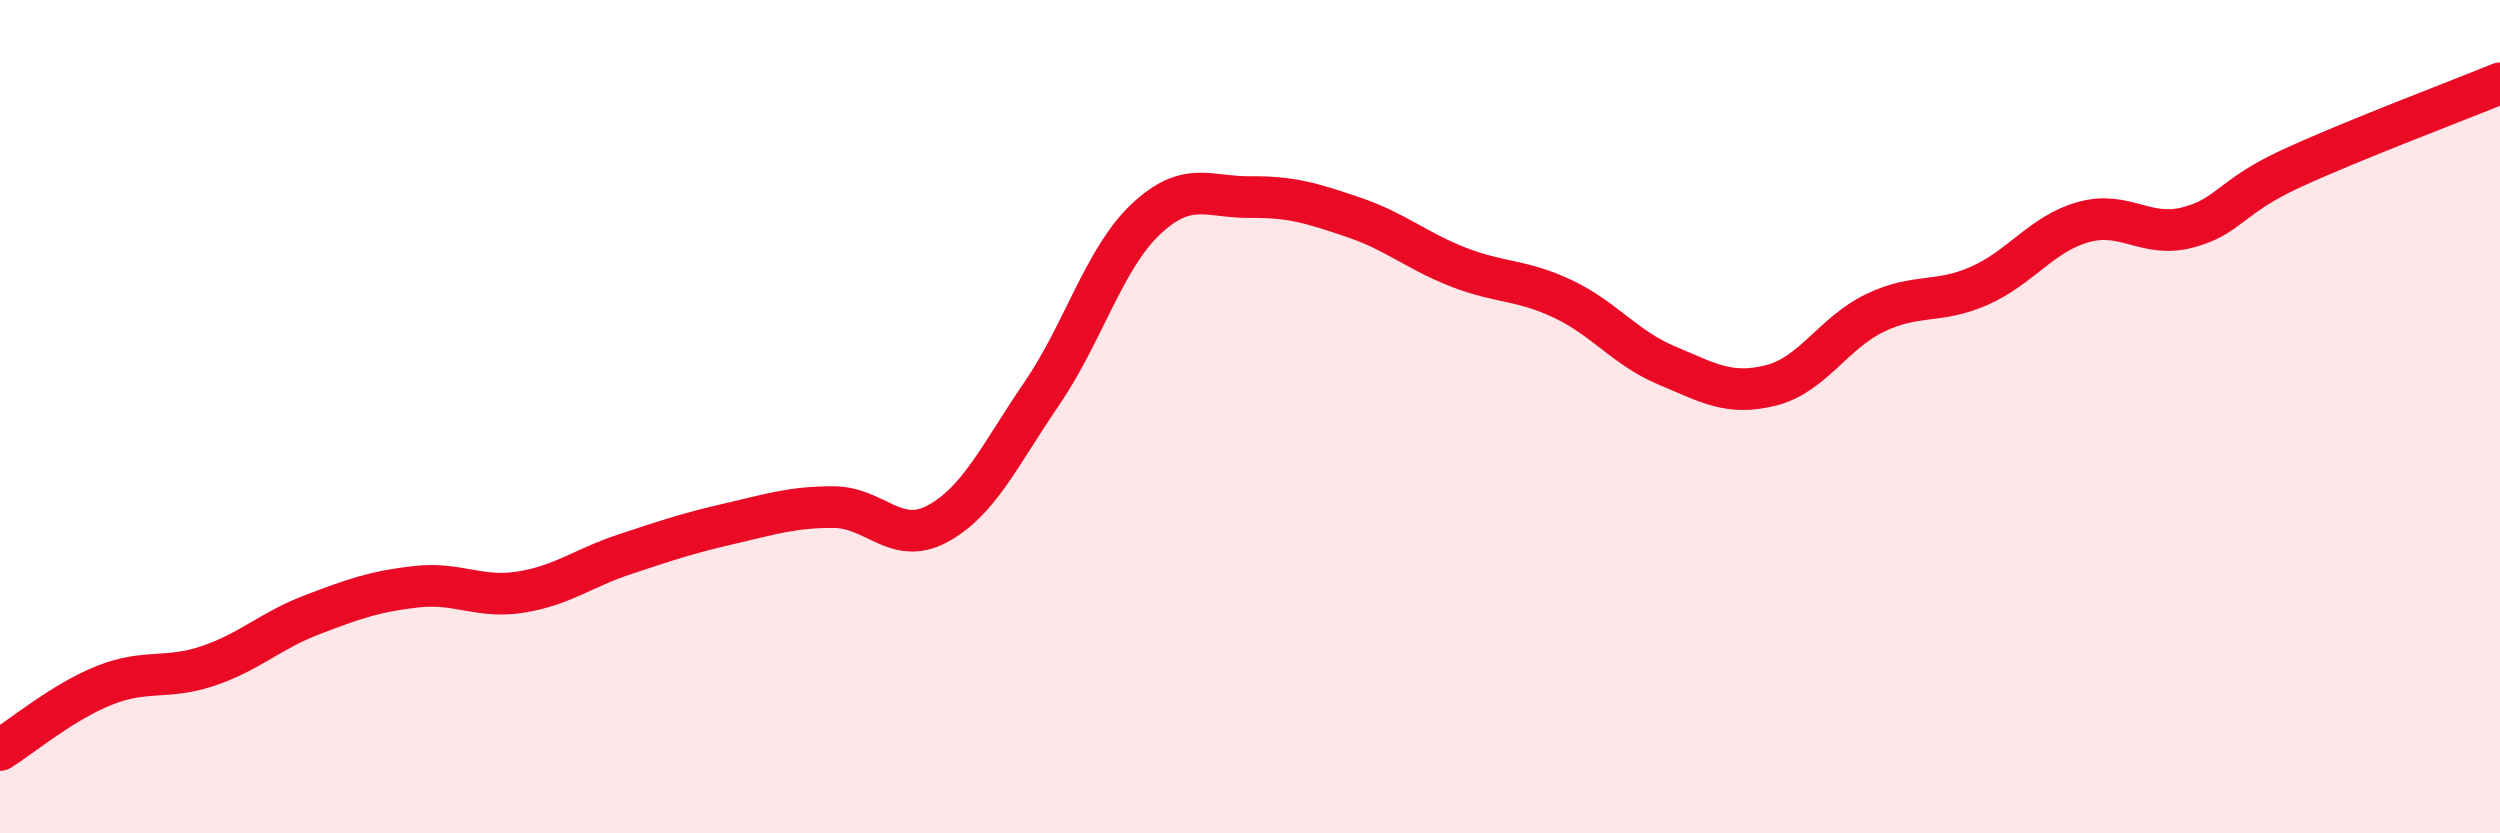 
    <svg width="60" height="20" viewBox="0 0 60 20" xmlns="http://www.w3.org/2000/svg">
      <path
        d="M 0,18 C 0.5,17.69 1.5,16.85 2.5,16.45 C 3.5,16.05 4,16.32 5,15.98 C 6,15.64 6.5,15.13 7.5,14.75 C 8.5,14.37 9,14.19 10,14.08 C 11,13.97 11.5,14.37 12.5,14.21 C 13.5,14.05 14,13.63 15,13.3 C 16,12.97 16.5,12.8 17.5,12.57 C 18.5,12.34 19,12.17 20,12.17 C 21,12.17 21.5,13.11 22.5,12.57 C 23.5,12.03 24,10.91 25,9.45 C 26,7.99 26.5,6.2 27.5,5.26 C 28.5,4.32 29,4.74 30,4.73 C 31,4.72 31.5,4.88 32.5,5.22 C 33.5,5.56 34,6.02 35,6.41 C 36,6.8 36.5,6.7 37.5,7.17 C 38.5,7.64 39,8.35 40,8.77 C 41,9.19 41.5,9.5 42.5,9.25 C 43.5,9 44,7.99 45,7.51 C 46,7.03 46.5,7.3 47.5,6.86 C 48.5,6.42 49,5.61 50,5.33 C 51,5.05 51.5,5.72 52.5,5.46 C 53.5,5.2 53.5,4.73 55,4.04 C 56.5,3.35 59,2.41 60,2L60 20L0 20Z"
        fill="#EB0A25"
        opacity="0.1"
        stroke-linecap="round"
        stroke-linejoin="round"
      />
      <path
        d="M 0,18 C 0.5,17.69 1.5,16.85 2.5,16.45 C 3.5,16.05 4,16.32 5,15.98 C 6,15.64 6.5,15.13 7.5,14.75 C 8.5,14.37 9,14.19 10,14.08 C 11,13.97 11.5,14.37 12.5,14.21 C 13.5,14.05 14,13.63 15,13.3 C 16,12.97 16.5,12.8 17.5,12.57 C 18.5,12.34 19,12.17 20,12.17 C 21,12.17 21.5,13.11 22.5,12.57 C 23.5,12.03 24,10.91 25,9.45 C 26,7.99 26.5,6.2 27.5,5.26 C 28.5,4.32 29,4.74 30,4.73 C 31,4.72 31.5,4.88 32.5,5.22 C 33.5,5.56 34,6.02 35,6.41 C 36,6.8 36.5,6.7 37.5,7.17 C 38.5,7.64 39,8.35 40,8.77 C 41,9.19 41.5,9.5 42.5,9.25 C 43.5,9 44,7.99 45,7.51 C 46,7.03 46.5,7.3 47.5,6.86 C 48.5,6.42 49,5.61 50,5.33 C 51,5.05 51.5,5.72 52.5,5.46 C 53.5,5.2 53.5,4.73 55,4.04 C 56.5,3.35 59,2.41 60,2"
        stroke="#EB0A25"
        stroke-width="1"
        fill="none"
        stroke-linecap="round"
        stroke-linejoin="round"
      />
    </svg>
  